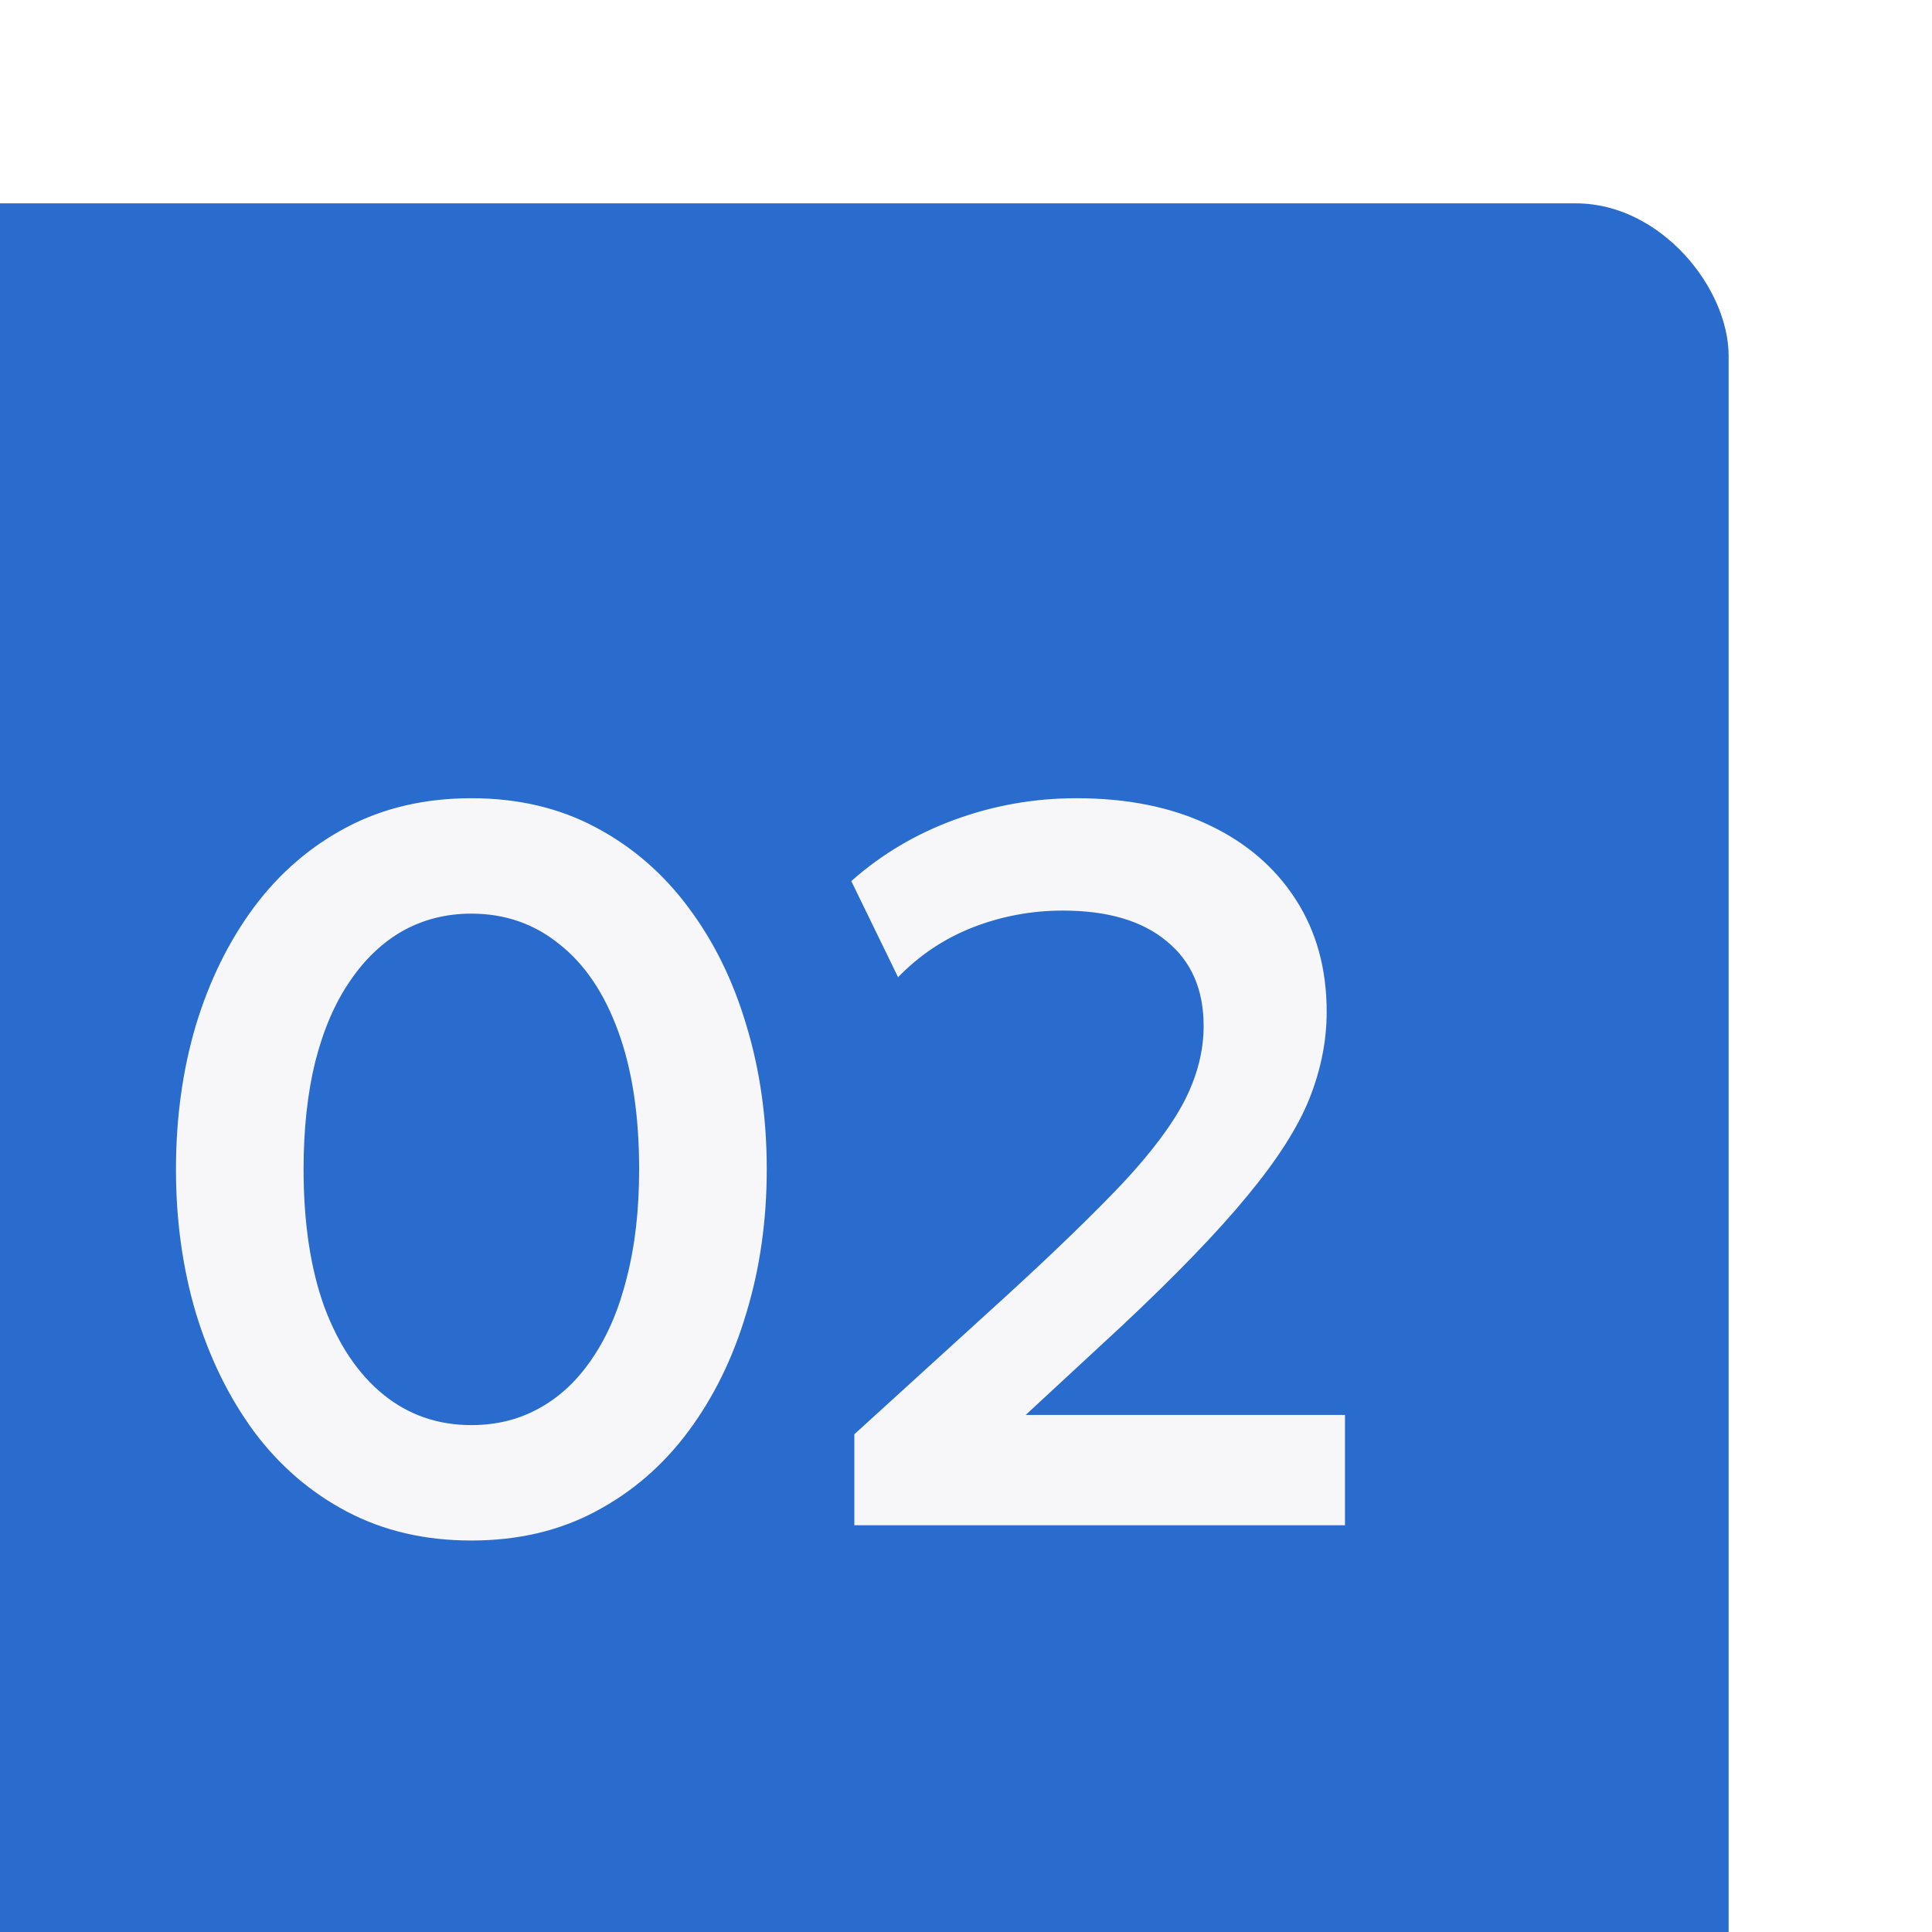 <?xml version="1.0" encoding="UTF-8"?> <svg xmlns="http://www.w3.org/2000/svg" width="38" height="38" viewBox="0 0 38 38" fill="none"><g filter="url(#filter0_i_429_789)"><rect width="38" height="38" rx="3" fill="#296CCD"></rect><path d="M13.271 26.3C12.358 26.3 11.541 26.11 10.821 25.73C10.101 25.35 9.491 24.823 8.991 24.15C8.498 23.477 8.118 22.7 7.851 21.82C7.591 20.94 7.461 20 7.461 19C7.461 17.993 7.591 17.05 7.851 16.17C8.118 15.29 8.498 14.517 8.991 13.85C9.491 13.177 10.101 12.65 10.821 12.27C11.541 11.89 12.358 11.7 13.271 11.7C14.184 11.7 14.998 11.89 15.711 12.27C16.431 12.65 17.041 13.177 17.541 13.85C18.041 14.517 18.421 15.29 18.681 16.17C18.948 17.05 19.081 17.993 19.081 19C19.081 20 18.948 20.94 18.681 21.82C18.421 22.7 18.041 23.477 17.541 24.15C17.041 24.823 16.431 25.35 15.711 25.73C14.998 26.11 14.184 26.3 13.271 26.3ZM13.271 24.03C13.771 24.03 14.221 23.917 14.621 23.69C15.028 23.463 15.374 23.133 15.661 22.7C15.954 22.267 16.178 21.74 16.331 21.12C16.491 20.5 16.571 19.793 16.571 19C16.571 17.94 16.434 17.037 16.161 16.29C15.888 15.537 15.501 14.963 15.001 14.57C14.508 14.17 13.931 13.97 13.271 13.97C12.778 13.97 12.328 14.083 11.921 14.31C11.521 14.537 11.174 14.867 10.881 15.3C10.588 15.727 10.361 16.253 10.201 16.88C10.048 17.5 9.971 18.207 9.971 19C9.971 20.053 10.108 20.957 10.381 21.71C10.661 22.457 11.048 23.03 11.541 23.43C12.034 23.83 12.611 24.03 13.271 24.03ZM20.804 26V24.21L23.814 21.47C24.76 20.603 25.517 19.87 26.084 19.27C26.65 18.663 27.057 18.12 27.304 17.64C27.55 17.153 27.674 16.667 27.674 16.18C27.674 15.46 27.43 14.903 26.944 14.51C26.464 14.11 25.784 13.91 24.904 13.91C24.29 13.91 23.7 14.02 23.134 14.24C22.574 14.46 22.084 14.787 21.664 15.22L20.744 13.33C21.337 12.803 22.017 12.4 22.784 12.12C23.55 11.84 24.347 11.7 25.174 11.7C26.167 11.7 27.03 11.873 27.764 12.22C28.504 12.567 29.077 13.057 29.484 13.69C29.89 14.317 30.094 15.053 30.094 15.9C30.094 16.473 29.98 17.043 29.754 17.61C29.527 18.177 29.12 18.813 28.534 19.52C27.954 20.227 27.13 21.08 26.064 22.08L24.174 23.83H30.454V26H20.804Z" fill="#F7F7FA"></path></g><defs><filter id="filter0_i_429_789" x="-4" y="0" width="42" height="42" filterUnits="userSpaceOnUse" color-interpolation-filters="sRGB"><feFlood flood-opacity="0" result="BackgroundImageFix"></feFlood><feBlend mode="normal" in="SourceGraphic" in2="BackgroundImageFix" result="shape"></feBlend><feColorMatrix in="SourceAlpha" type="matrix" values="0 0 0 0 0 0 0 0 0 0 0 0 0 0 0 0 0 0 127 0" result="hardAlpha"></feColorMatrix><feOffset dx="-4" dy="4"></feOffset><feGaussianBlur stdDeviation="8.15"></feGaussianBlur><feComposite in2="hardAlpha" operator="arithmetic" k2="-1" k3="1"></feComposite><feColorMatrix type="matrix" values="0 0 0 0 1 0 0 0 0 1 0 0 0 0 1 0 0 0 0.35 0"></feColorMatrix><feBlend mode="normal" in2="shape" result="effect1_innerShadow_429_789"></feBlend></filter></defs></svg> 